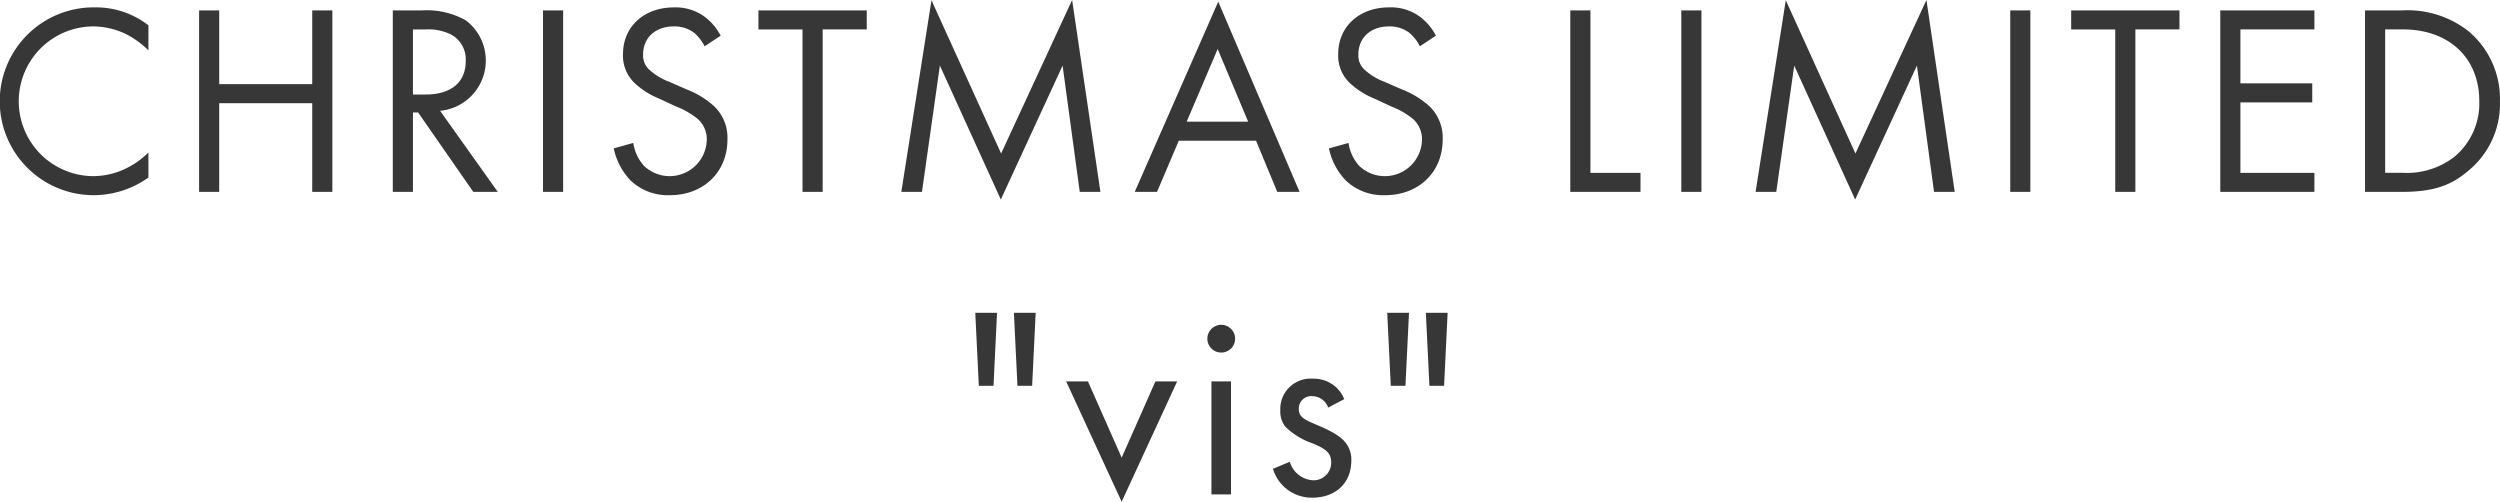 <svg id="_7-vis.svg" data-name="7-vis.svg" xmlns="http://www.w3.org/2000/svg" width="330.594" height="66.344" viewBox="0 0 330.594 66.344">
  <defs>
    <style>
      .cls-1 {
        fill: #373737;
        fill-rule: evenodd;
      }
    </style>
  </defs>
  <path id="CHRISTMAS_LIMITED_vis_" data-name="CHRISTMAS LIMITED &quot;vis&quot; " class="cls-1" d="M228.44,65.976a11.3,11.3,0,0,0-7.086-2.376,12.418,12.418,0,1,0-.145,24.835A12.487,12.487,0,0,0,228.44,86.1V82.785a10.9,10.9,0,0,1-2.769,2.016,9.971,9.971,0,0,1-4.462,1.116,9.9,9.9,0,0,1-.035-19.8,10.213,10.213,0,0,1,4.136.936,11.807,11.807,0,0,1,3.13,2.232V65.976ZM237.8,64h-2.661V88H237.8V76.27h12.3V88h2.662V64H250.1V73.75H237.8V64Zm22.955,0V88h2.663V77.494H264.1L271.4,88h3.238L267.01,77.278a6.673,6.673,0,0,0,3.418-11.949A10.513,10.513,0,0,0,264.6,64h-3.85Zm2.663,2.52h1.618a6.84,6.84,0,0,1,3.454.684,3.734,3.734,0,0,1,1.906,3.527c0,2.807-1.978,4.391-5.288,4.391h-1.69v-8.6Zm17.2-2.52V88h2.662V64h-2.662Zm23.492,3.347a7.267,7.267,0,0,0-2.339-2.663,6.5,6.5,0,0,0-3.849-1.08c-3.885,0-6.727,2.484-6.727,6.191a4.987,4.987,0,0,0,1.655,3.923,10.61,10.61,0,0,0,3.2,1.98l2.159,1.008a10.477,10.477,0,0,1,2.878,1.656,3.584,3.584,0,0,1,1.187,2.808A4.913,4.913,0,0,1,294,84.584a5.664,5.664,0,0,1-1.439-3.059l-2.59.72a8.706,8.706,0,0,0,2.23,4.247,7.153,7.153,0,0,0,5.216,1.944c4.317,0,7.591-2.951,7.591-7.379a5.78,5.78,0,0,0-1.727-4.355,11.644,11.644,0,0,0-3.706-2.268l-2.3-1.008a7.835,7.835,0,0,1-2.518-1.512,2.519,2.519,0,0,1-.9-2.088c0-2.232,1.654-3.707,4.029-3.707a4.316,4.316,0,0,1,2.7.828,5.8,5.8,0,0,1,1.4,1.8Zm19.319-.828V64H309.107v2.52h5.827V88H317.6V66.516h5.827ZM330.729,88L333.1,71.3l8.059,17.709L349.328,71.3,351.594,88h2.734l-3.741-25.375-9.389,20.3-9.209-20.264L328,88h2.734Zm46.986,0h2.95L369.909,62.845,358.865,88h2.949l2.878-6.767h10.217Zm-11.98-9.286,4.1-9.61,4.028,9.61h-8.13Zm32.957-11.374a7.267,7.267,0,0,0-2.339-2.663A6.5,6.5,0,0,0,392.5,63.6c-3.886,0-6.728,2.484-6.728,6.191a4.985,4.985,0,0,0,1.656,3.923,10.61,10.61,0,0,0,3.2,1.98l2.159,1.008a10.477,10.477,0,0,1,2.878,1.656,3.584,3.584,0,0,1,1.187,2.808,4.913,4.913,0,0,1-8.275,3.419,5.664,5.664,0,0,1-1.438-3.059l-2.591.72a8.708,8.708,0,0,0,2.231,4.247A7.153,7.153,0,0,0,392,88.436c4.317,0,7.59-2.951,7.59-7.379a5.779,5.779,0,0,0-1.726-4.355,11.644,11.644,0,0,0-3.706-2.268l-2.3-1.008a7.835,7.835,0,0,1-2.518-1.512,2.519,2.519,0,0,1-.9-2.088c0-2.232,1.654-3.707,4.029-3.707a4.31,4.31,0,0,1,2.7.828,5.786,5.786,0,0,1,1.4,1.8ZM416.465,64V88h9.282V85.484h-6.62V64h-2.662Zm14.679,0V88h2.662V64h-2.662ZM443.7,88l2.375-16.7,8.059,17.709L462.3,71.3,464.565,88H467.3l-3.741-25.375-9.389,20.3-9.21-20.264L440.965,88H443.7ZM474.642,64V88H477.3V64h-2.661Zm22.376,2.52V64H482.7v2.52h5.827V88h2.663V66.516h5.827ZM514.863,64H502.417V88h12.446V85.484h-9.785V76.162h9.5v-2.52h-9.5V66.516h9.785V64ZM521.557,88h4.856c4.281,0,6.583-.9,8.778-2.771a11.43,11.43,0,0,0,4.209-9.214,11.7,11.7,0,0,0-4.1-9.214A13.041,13.041,0,0,0,526.449,64h-4.892V88Zm2.662-21.488h2.338c6.08,0,10.109,3.743,10.109,9.5a9.19,9.19,0,0,1-3.238,7.306,10.247,10.247,0,0,1-6.871,2.16h-2.338V66.516ZM340.658,103.993H337.78l0.469,9.647h1.942Zm5.109,0h-2.878l0.468,9.647H345.3Zm4.031,9.071,7.338,15.909,7.339-15.909H361.6l-4.461,10.078-4.46-10.078H349.8Zm19.211,0V128h2.59V113.064h-2.59Zm-0.539-5.651a1.835,1.835,0,1,0,1.834-1.836A1.842,1.842,0,0,0,368.47,107.413Zm18.1,7.99a4.306,4.306,0,0,0-4.1-2.7,4.014,4.014,0,0,0-4.353,4.175,3.245,3.245,0,0,0,.683,2.195,9.742,9.742,0,0,0,3.634,2.2c1.4,0.612,2.41,1.08,2.41,2.484a2.317,2.317,0,0,1-2.446,2.375,3.381,3.381,0,0,1-3.022-2.447l-2.23.935a5.339,5.339,0,0,0,5.216,3.816c2.878,0,5.144-1.764,5.144-4.9a3.54,3.54,0,0,0-.791-2.411c-0.575-.72-1.583-1.4-3.742-2.3-1.69-.72-2.409-1.044-2.409-2.124a1.65,1.65,0,0,1,1.8-1.692,2.287,2.287,0,0,1,2.086,1.512Zm8.563-11.41h-2.878l0.469,9.647h1.942Zm5.109,0h-2.879l0.469,9.647h1.942Z" transform="translate(-208.812 -62.625)"/>
</svg>
